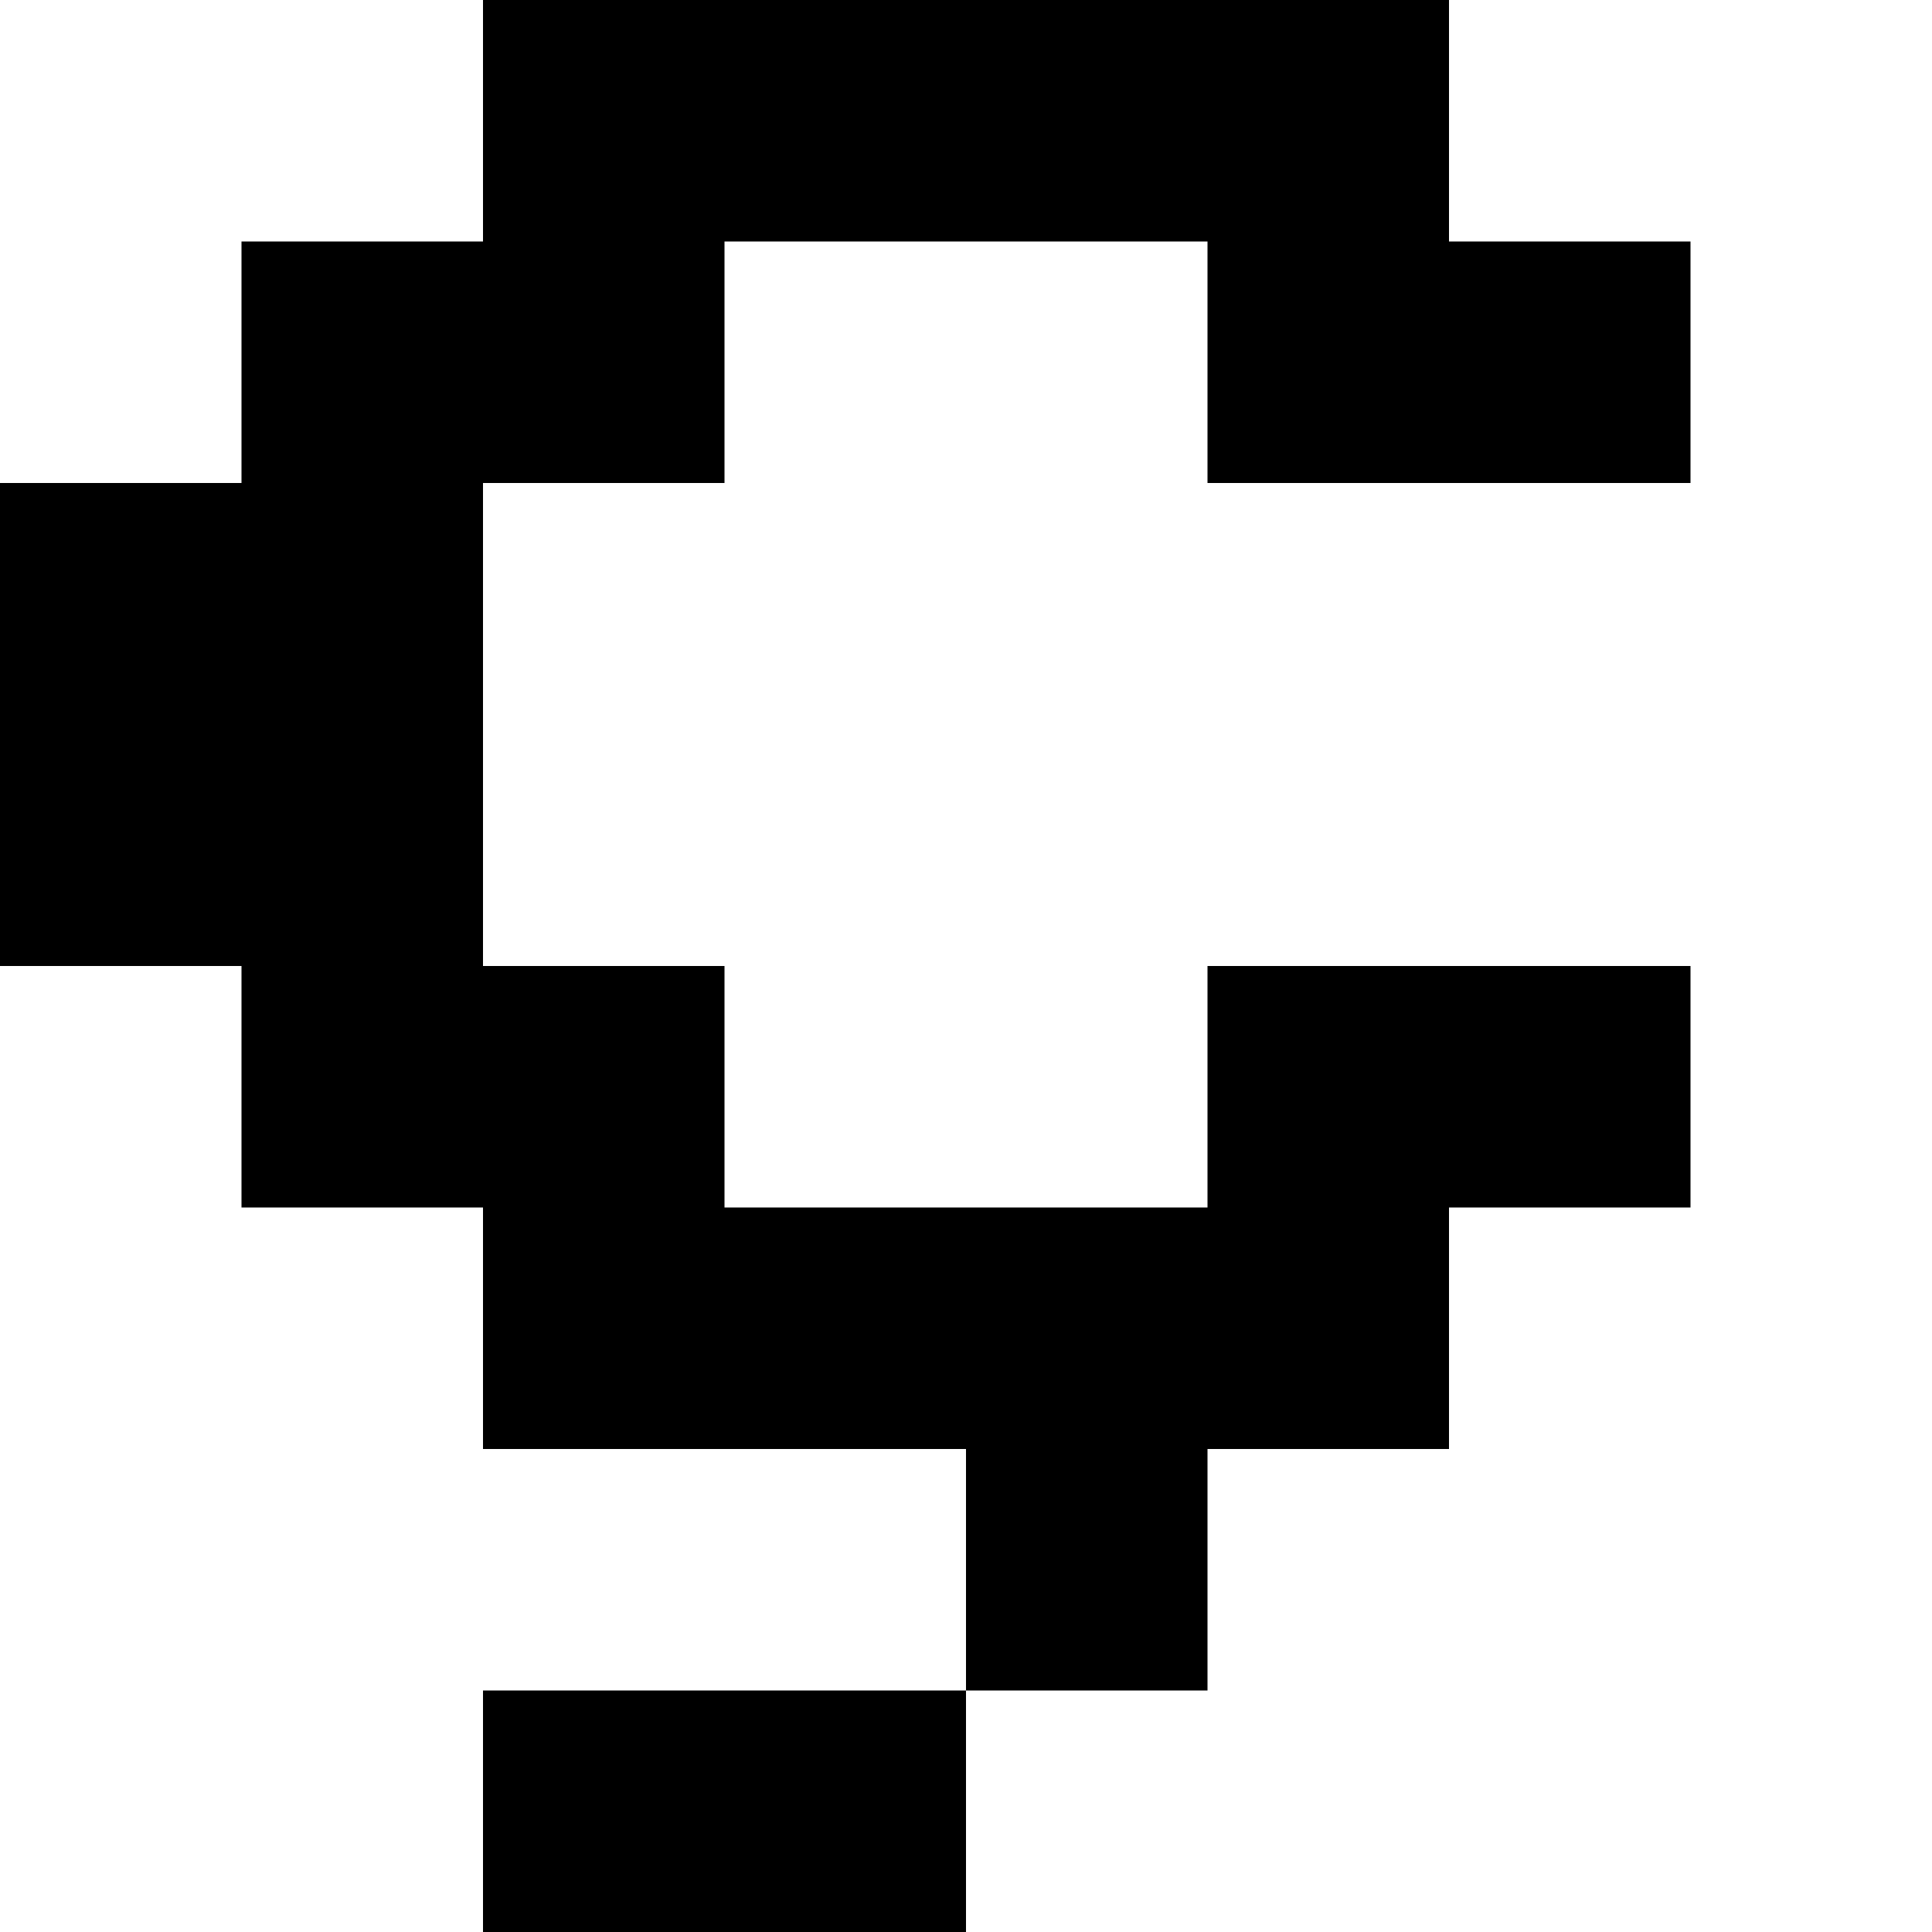 <?xml version="1.0" standalone="no"?>
<!DOCTYPE svg PUBLIC "-//W3C//DTD SVG 20010904//EN"
 "http://www.w3.org/TR/2001/REC-SVG-20010904/DTD/svg10.dtd">
<svg version="1.0" xmlns="http://www.w3.org/2000/svg"
 width="32pt" height="32pt" viewBox="0 0 32 32"
 preserveAspectRatio="xMidYMid meet">
<g transform="translate(0,32) scale(1,-1)"
fill="#000000" stroke="none">
<path d="M8 30 l0 -2 -2 0 -2 0 0 -2 0 -2 -2 0 -2 0 0 -4 0 -4 2 0 2 0 0 -2 0
-2 2 0 2 0 0 -2 0 -2 4 0 4 0 0 -2 0 -2 -4 0 -4 0 0 -2 0 -2 4 0 4 0 0 2 0 2
2 0 2 0 0 2 0 2 2 0 2 0 0 2 0 2 2 0 2 0 0 2 0 2 -4 0 -4 0 0 -2 0 -2 -4 0 -4
0 0 2 0 2 -2 0 -2 0 0 4 0 4 2 0 2 0 0 2 0 2 4 0 4 0 0 -2 0 -2 4 0 4 0 0 2 0
2 -2 0 -2 0 0 2 0 2 -8 0 -8 0 0 -2z"/>
</g>
</svg>
